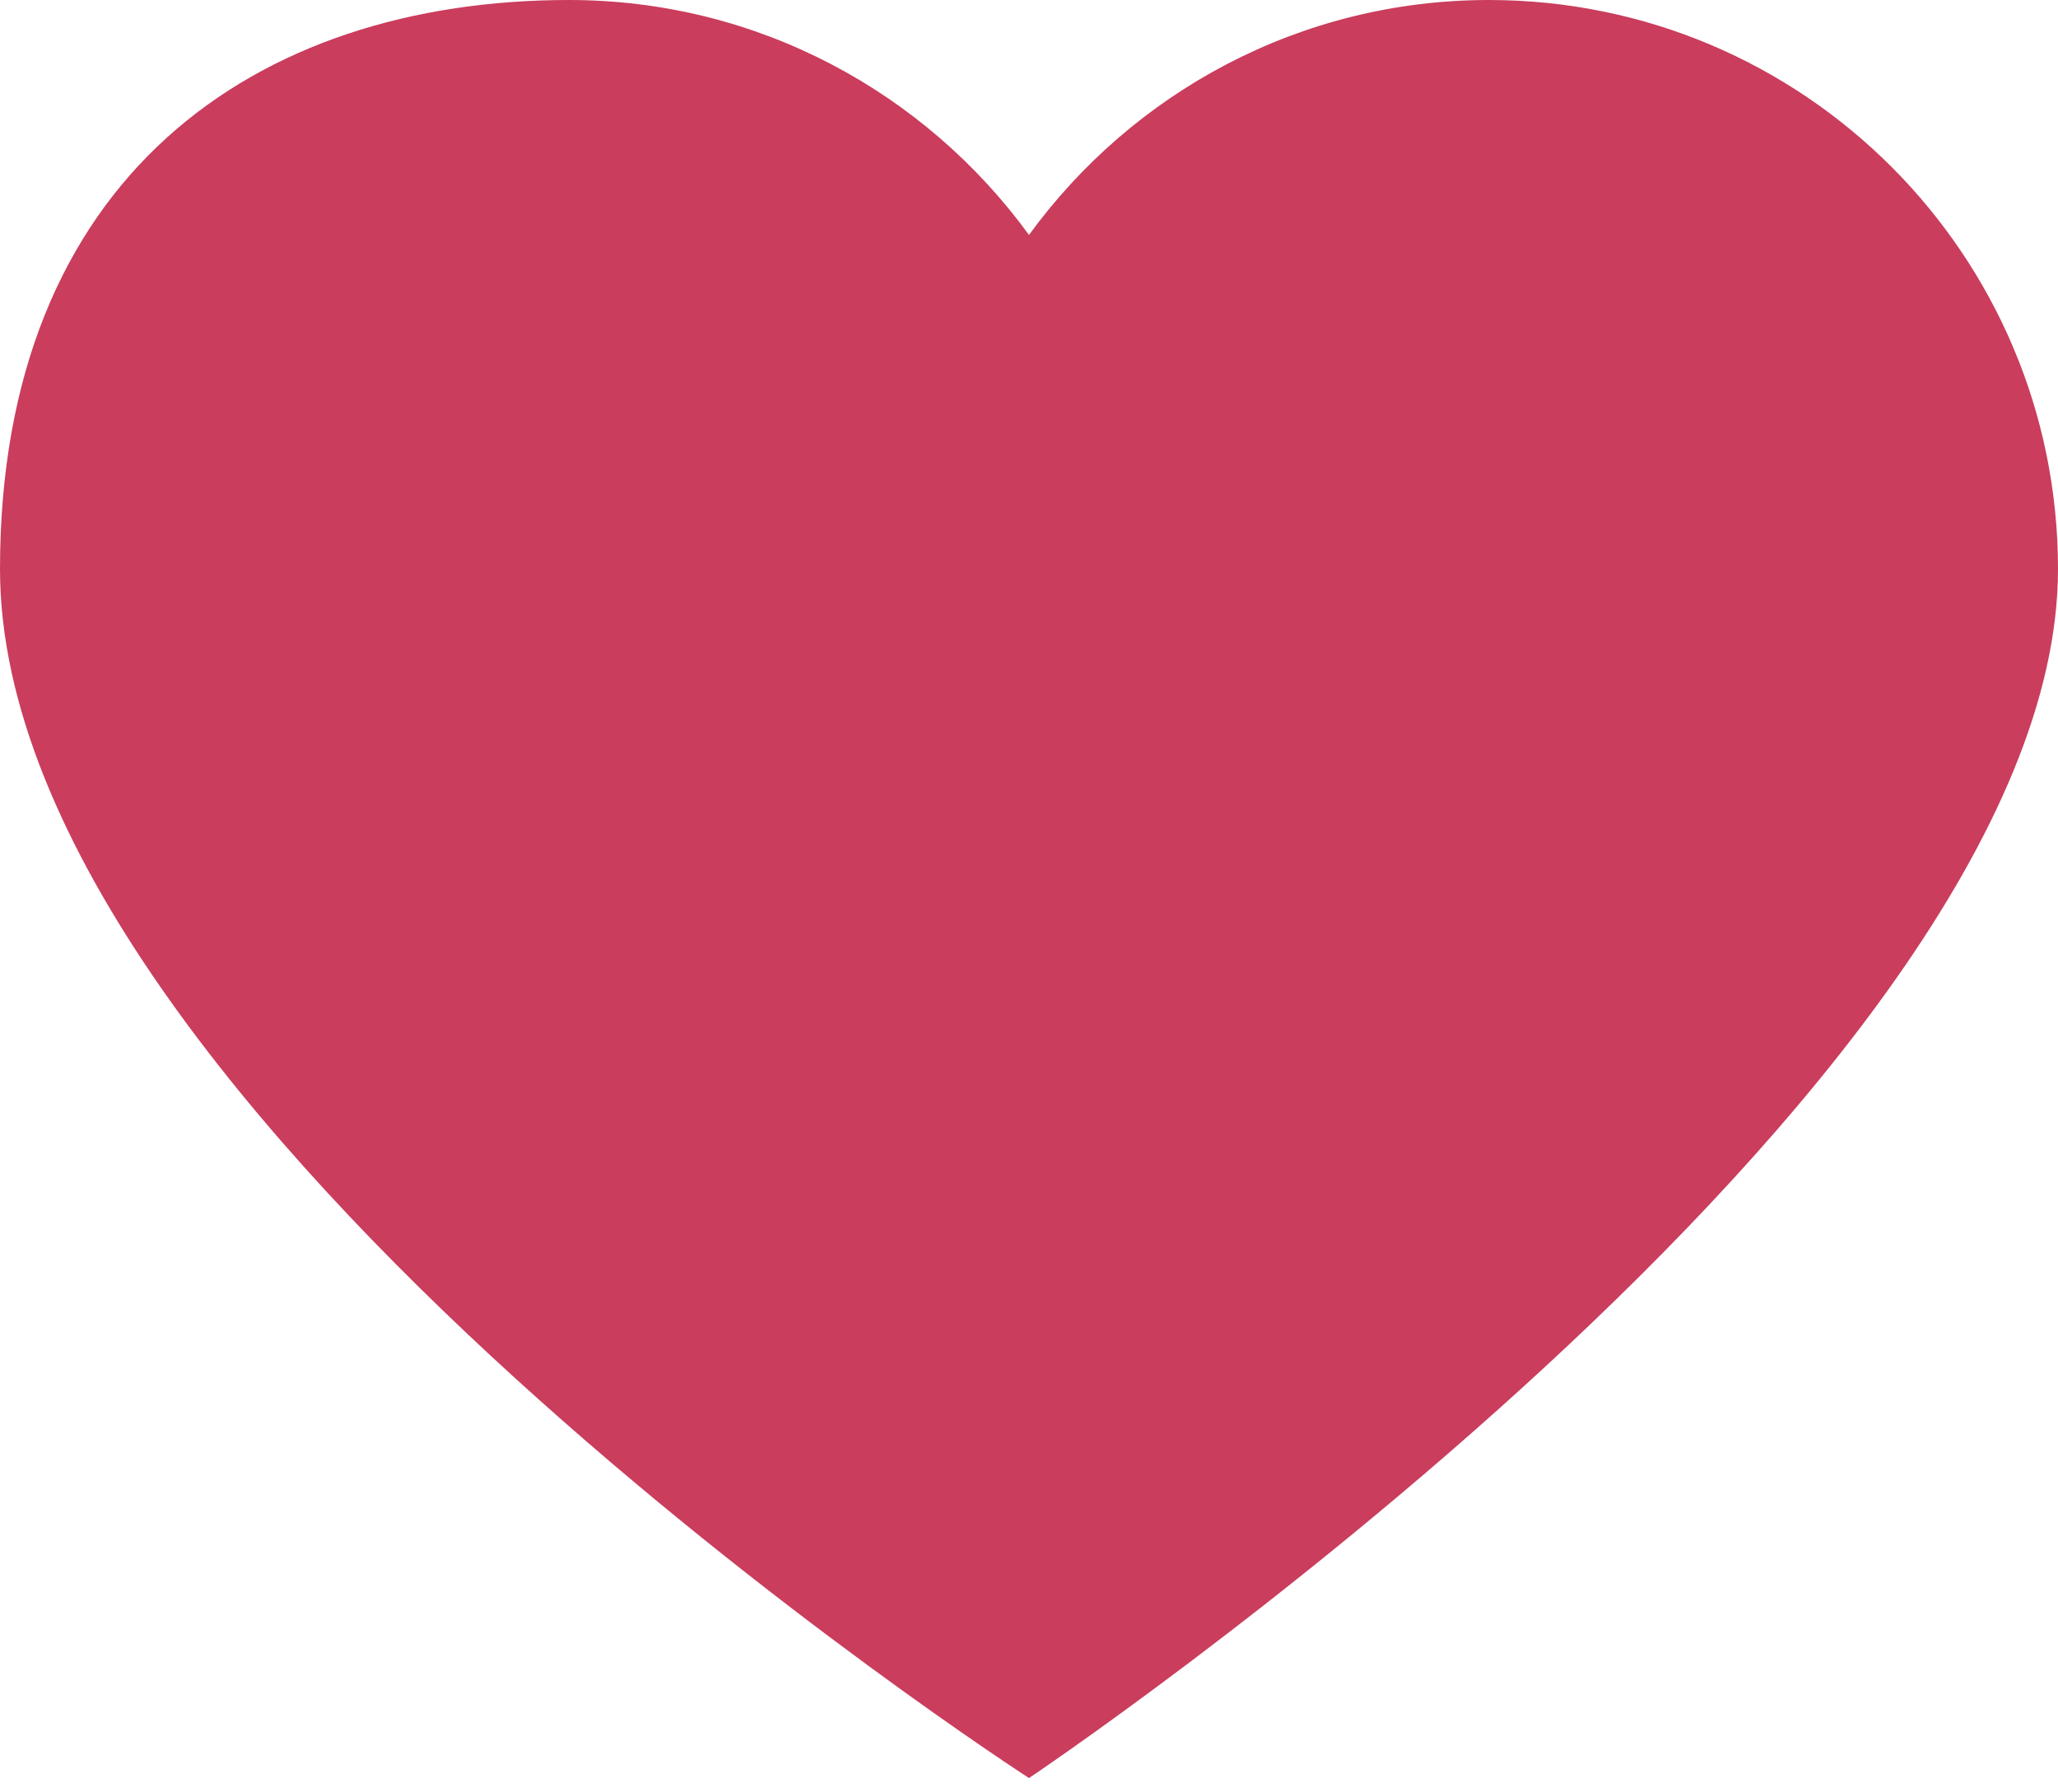 <?xml version="1.0" encoding="UTF-8"?> <svg xmlns="http://www.w3.org/2000/svg" width="31" height="27" viewBox="0 0 31 27" fill="none"><path d="M22.428 0C27.162 0 31 3.838 31 8.571C31 16.395 15.5 26.785 15.5 26.785C15.5 26.785 0 16.769 0 8.571C0 2.678 3.838 0 8.571 0C11.422 0 13.941 1.398 15.5 3.539C17.059 1.398 19.578 0 22.428 0Z" fill="#CA3D5D"></path></svg> 